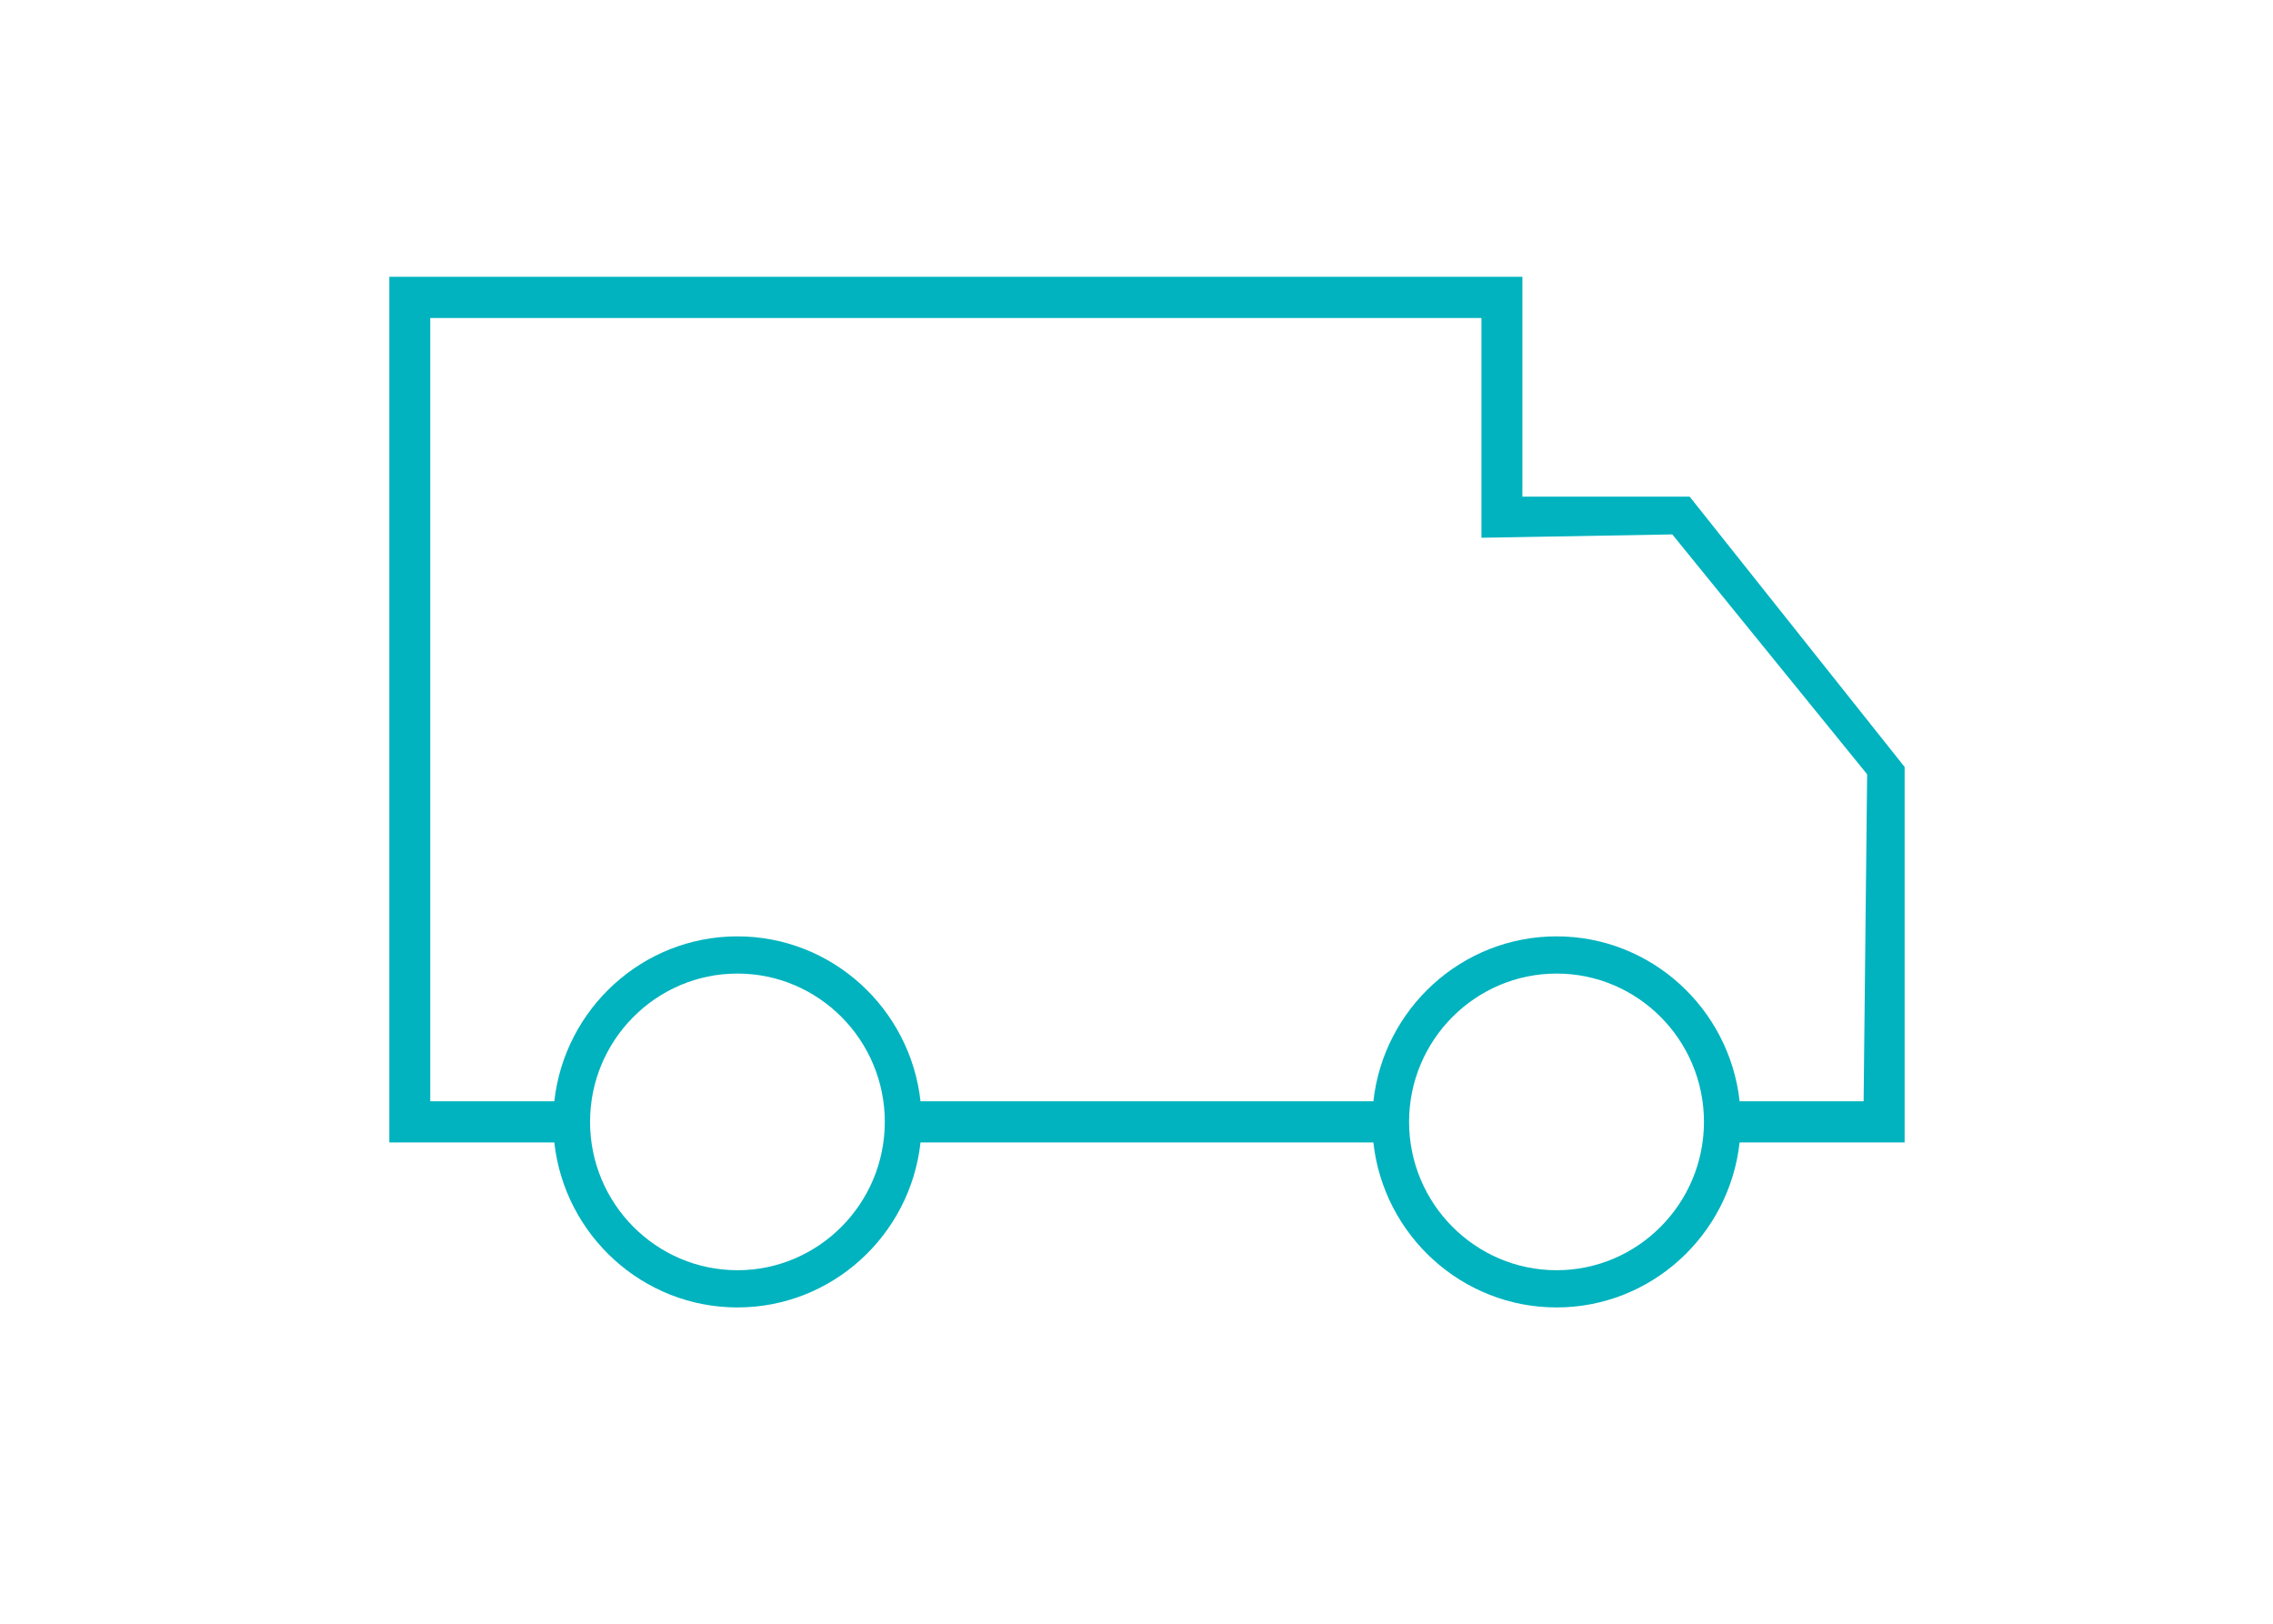 <?xml version="1.0" encoding="utf-8"?>
<!-- Generator: Adobe Illustrator 16.0.0, SVG Export Plug-In . SVG Version: 6.00 Build 0)  -->
<!DOCTYPE svg PUBLIC "-//W3C//DTD SVG 1.1//EN" "http://www.w3.org/Graphics/SVG/1.1/DTD/svg11.dtd">
<svg version="1.1" id="IT_Resellers" xmlns="http://www.w3.org/2000/svg" xmlns:xlink="http://www.w3.org/1999/xlink" x="0px"
	 y="0px" width="79.37px" height="56.69px" viewBox="0 0 79.37 56.69" enable-background="new 0 0 79.37 56.69"
	 xml:space="preserve">
<g id="Distributors">
	<g>
		<path fill="#00B3BE" d="M66.507,26.779l-7.506-9.438h-5.841V9.665H13.595v30.224h5.761c0.356,3.236,3.087,5.76,6.394,5.76
			c3.308,0,6.037-2.523,6.393-5.76h15.813c0.356,3.236,3.088,5.76,6.397,5.76c3.305,0,6.034-2.523,6.391-5.76h5.763V26.779z
			 M25.75,44.35c-2.838,0-5.146-2.326-5.146-5.18c0-2.855,2.309-5.178,5.146-5.178c2.837,0,5.146,2.322,5.146,5.178
			C30.896,42.023,28.587,44.35,25.75,44.35z M54.354,44.35c-2.839,0-5.151-2.326-5.151-5.18c0-2.855,2.313-5.178,5.151-5.178
			c2.837,0,5.146,2.322,5.146,5.178C59.5,42.023,57.191,44.35,54.354,44.35z M65.197,27.119l-0.122,11.332h-4.33
			c-0.356-3.233-3.086-5.758-6.391-5.758c-3.31,0-6.04,2.524-6.397,5.758H32.143c-0.357-3.233-3.085-5.758-6.393-5.758
			c-3.306,0-6.037,2.524-6.394,5.758h-4.332V11.104h36.706v7.672l6.665-0.117l0.073,0.09l6.728,8.283V27.119z"/>
	</g>
</g>
</svg>
